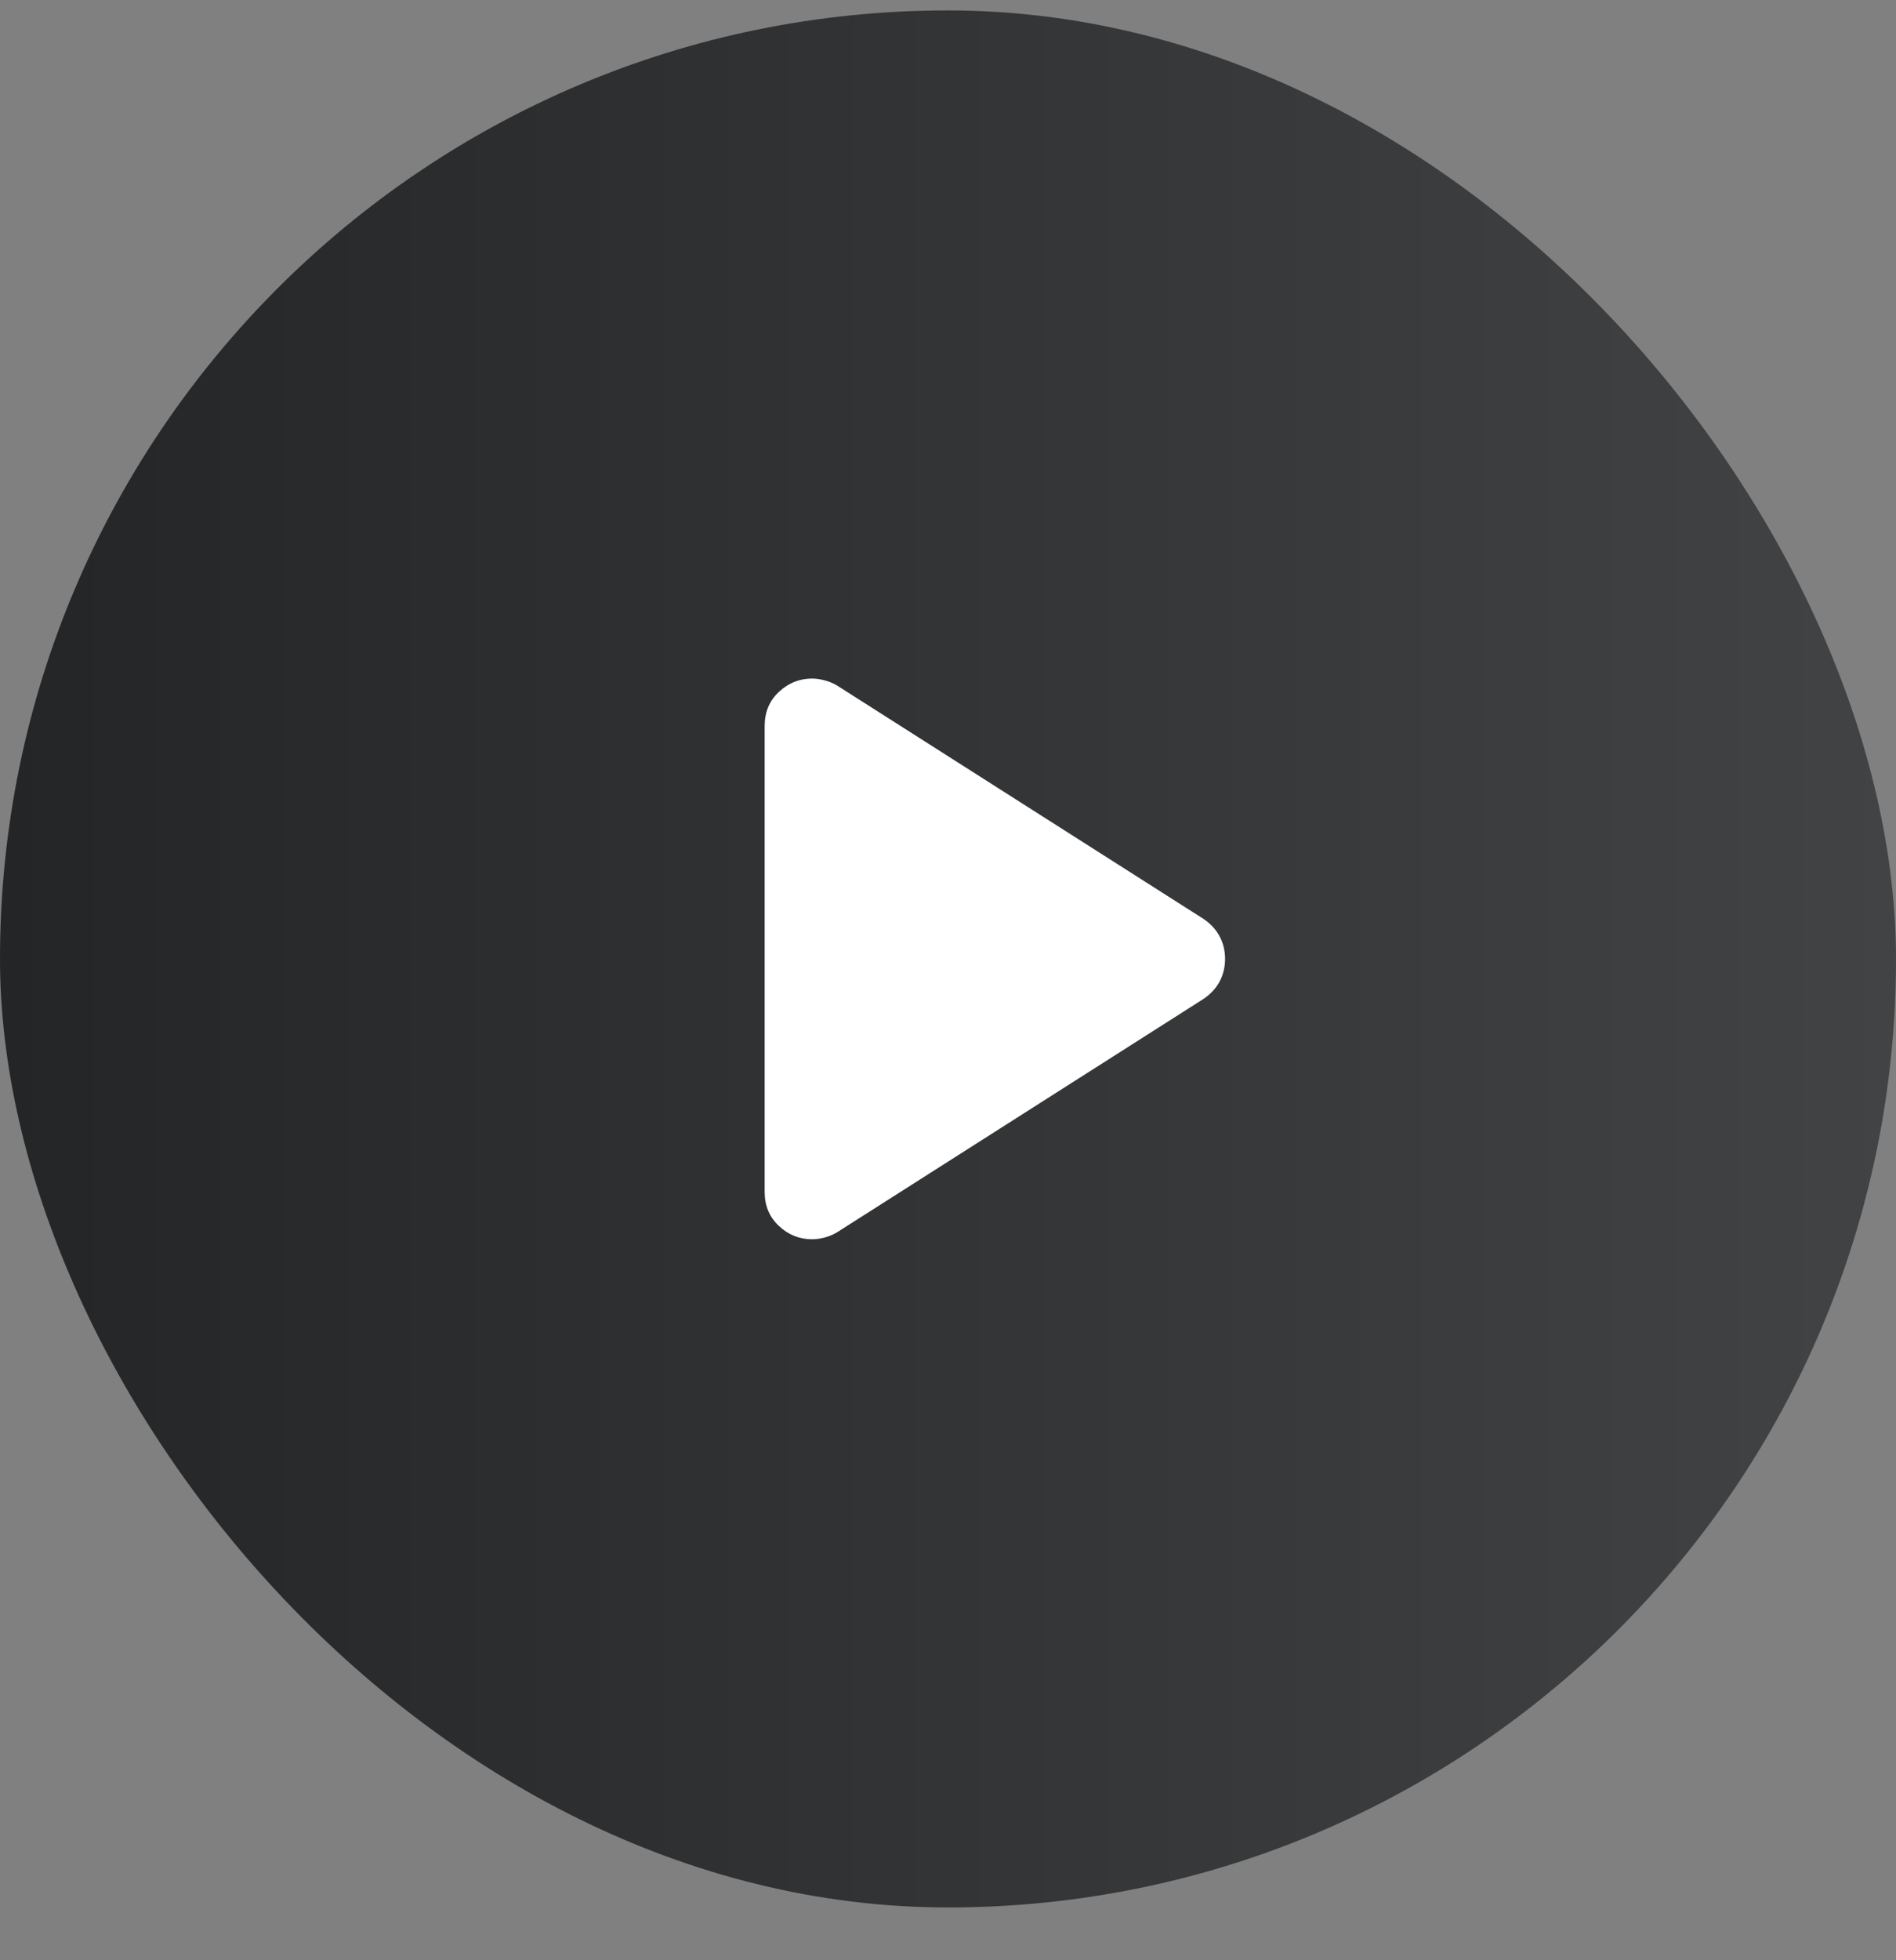 <svg width="30" height="31" viewBox="0 0 30 31" fill="none" xmlns="http://www.w3.org/2000/svg">
<rect x="0" y="0" width="30" height="31" fill="#808080" stroke="none"/>
<rect x="0" y="0.165" width="30" height="30" rx="15" fill="url(#paint0_linear_755_2574)"/>
<path d="M12.099 18.849V11.481C12.099 11.262 12.174 11.082 12.324 10.942C12.474 10.802 12.65 10.731 12.85 10.731C12.912 10.731 12.978 10.741 13.047 10.759C13.116 10.777 13.181 10.804 13.243 10.84L19.043 14.532C19.157 14.609 19.242 14.702 19.299 14.811C19.356 14.919 19.384 15.037 19.384 15.165C19.384 15.292 19.356 15.41 19.299 15.519C19.242 15.627 19.157 15.72 19.043 15.797L13.243 19.489C13.181 19.526 13.115 19.553 13.046 19.571C12.977 19.589 12.912 19.598 12.849 19.598C12.649 19.598 12.473 19.528 12.324 19.387C12.174 19.247 12.099 19.068 12.099 18.849Z" fill="white"/>
<defs>
<linearGradient id="paint0_linear_755_2574" x1="0" y1="15.165" x2="30" y2="15.165" gradientUnits="userSpaceOnUse">
<stop stop-color="#232526"/>
<stop offset="1" stop-color="#414345"/>
</linearGradient>
</defs>
</svg>

